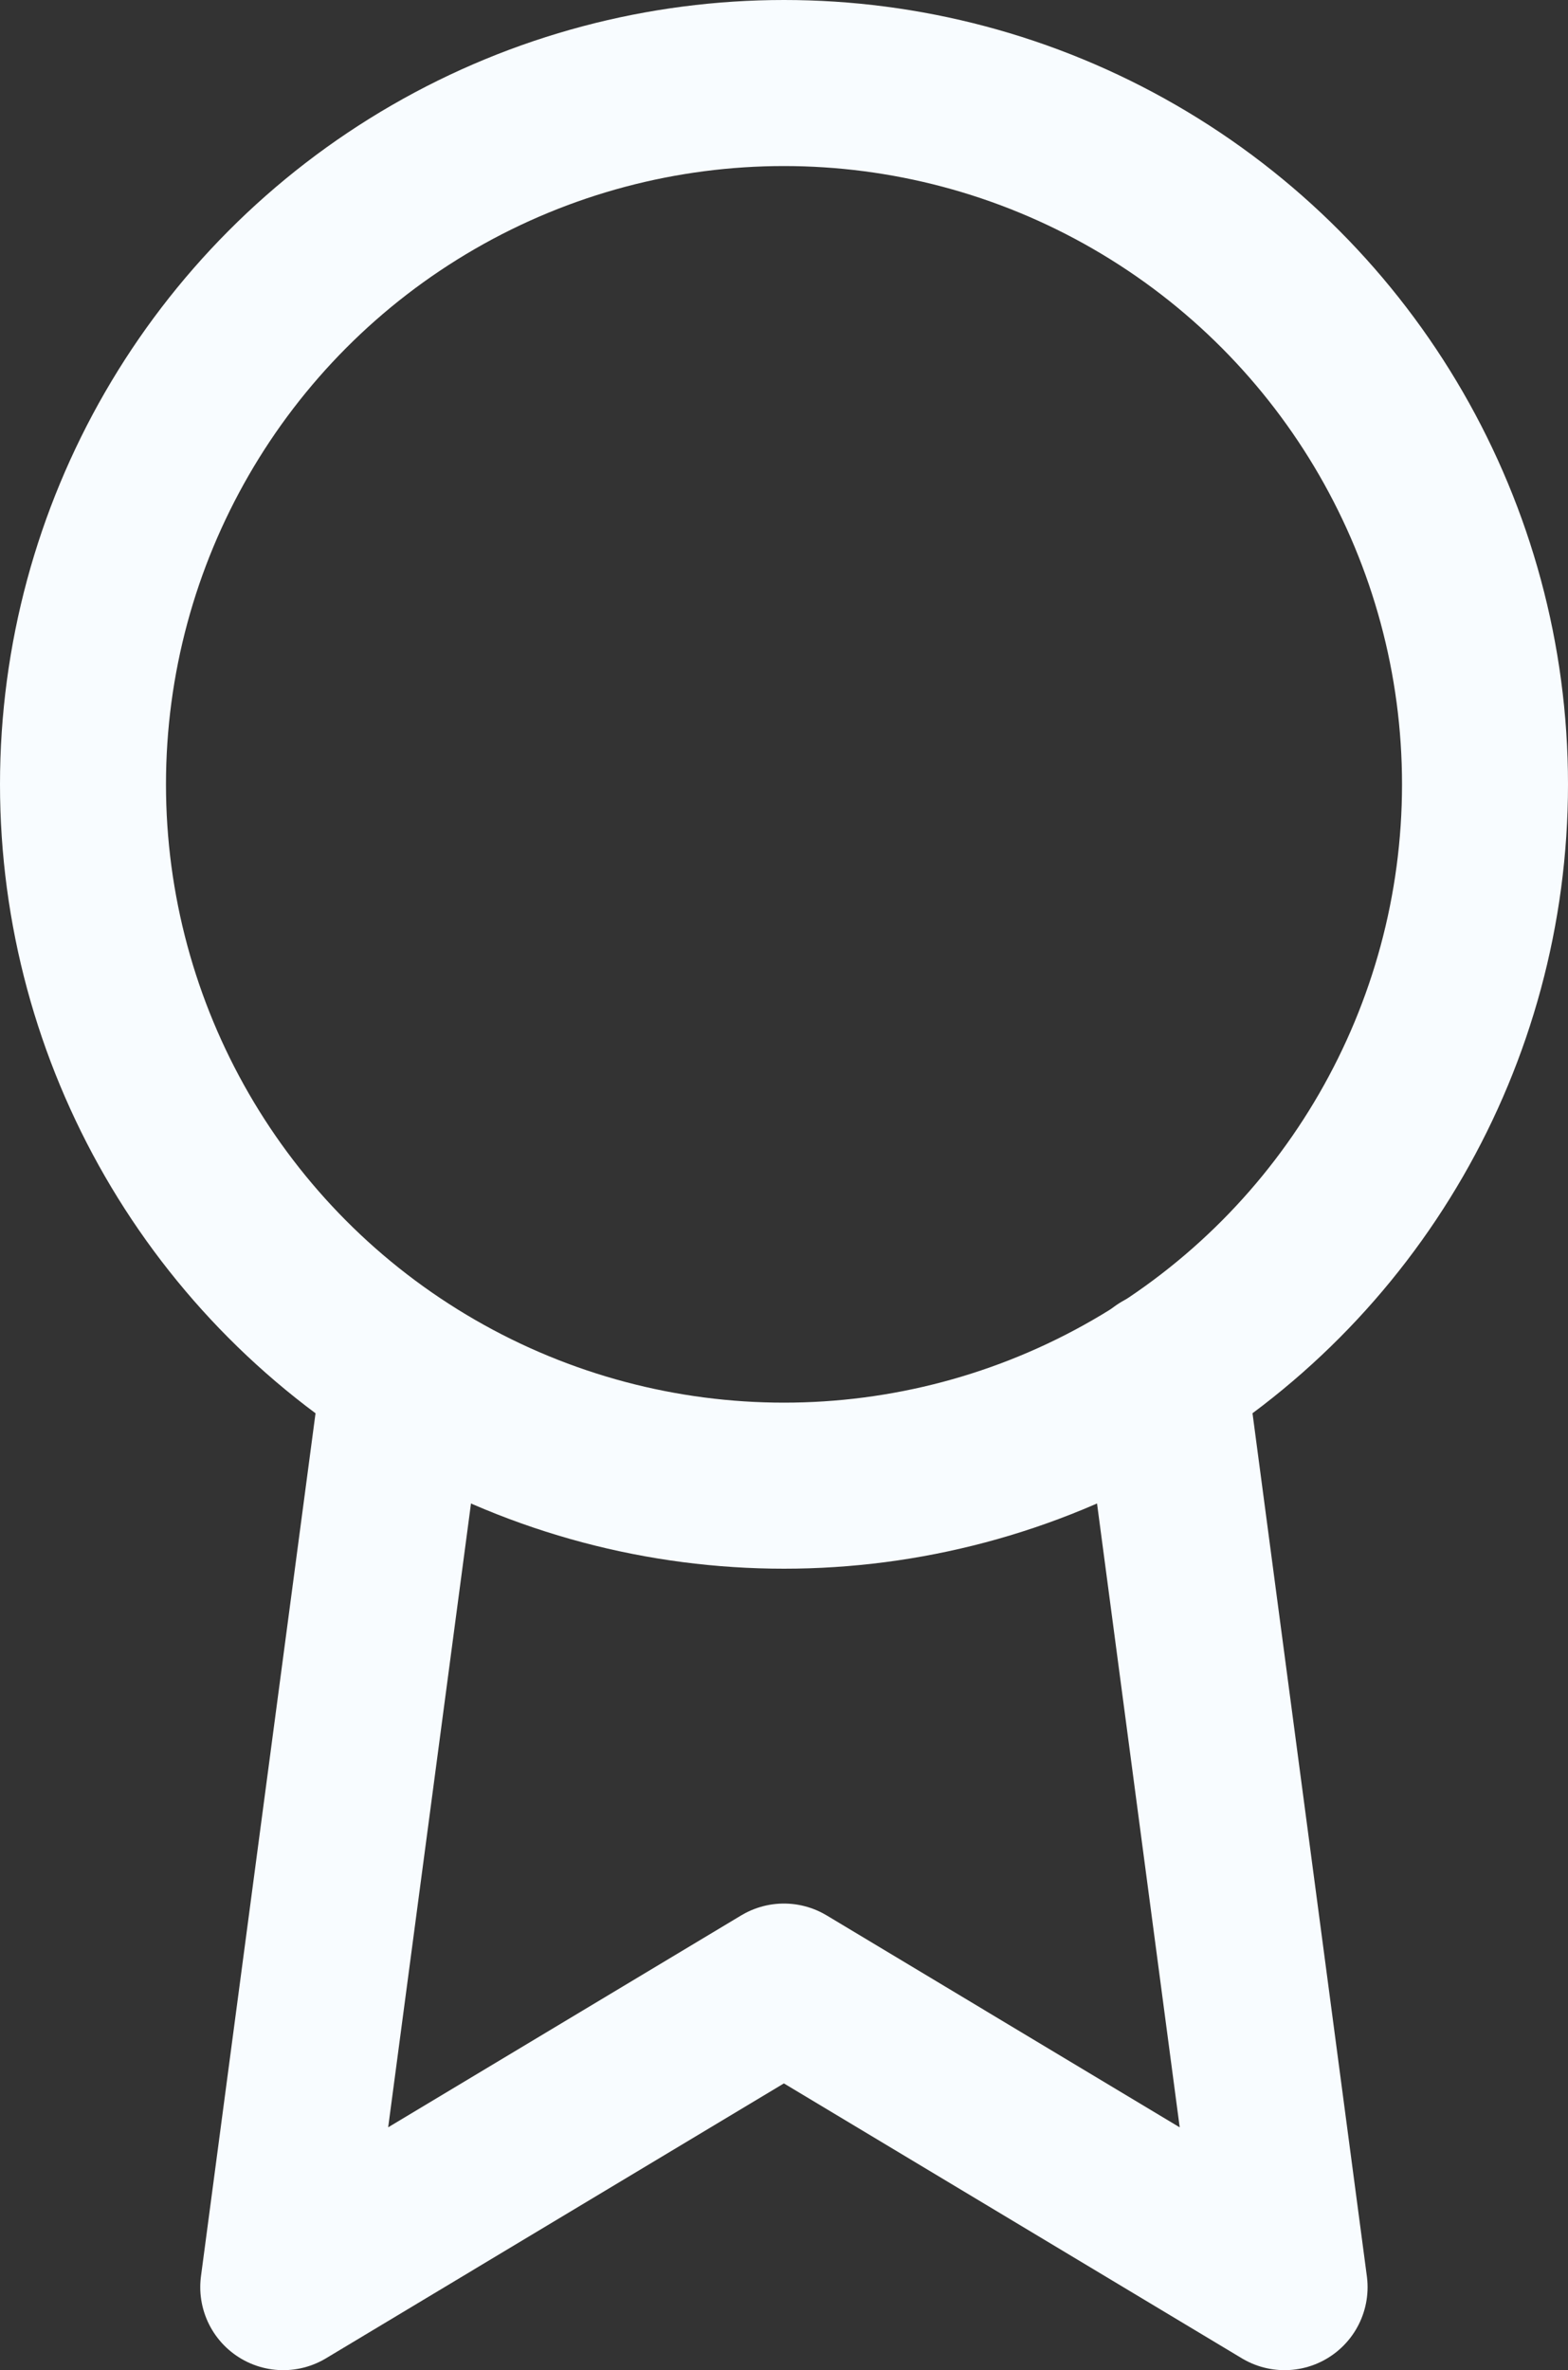 <svg xmlns="http://www.w3.org/2000/svg" viewBox="0 0 18.894 28.547">
  <rect x="0" y="0" width="18.894" height="28.547" fill="#333333" stroke="none"/>
  <defs>
    <style>
      .cls-1 {
        fill: none;
        stroke: #f8fcff;
        stroke-linecap: round;
        stroke-linejoin: round;
        stroke-width: 2px;
      }
    </style>
  </defs>
  <g id="award" transform="translate(1 1)">
    <circle id="Ellipse_1" data-name="Ellipse 1" class="cls-1" cx="8.447" cy="8.447" r="8.447" transform="translate(0 0)"/>
    <path id="Path_1" data-name="Path 1" class="cls-1" d="M8.46,13.892,7,24.885l6.033-3.62,6.033,3.62L17.607,13.88" transform="translate(-4.587 1.662)"/>
  </g>
</svg>
